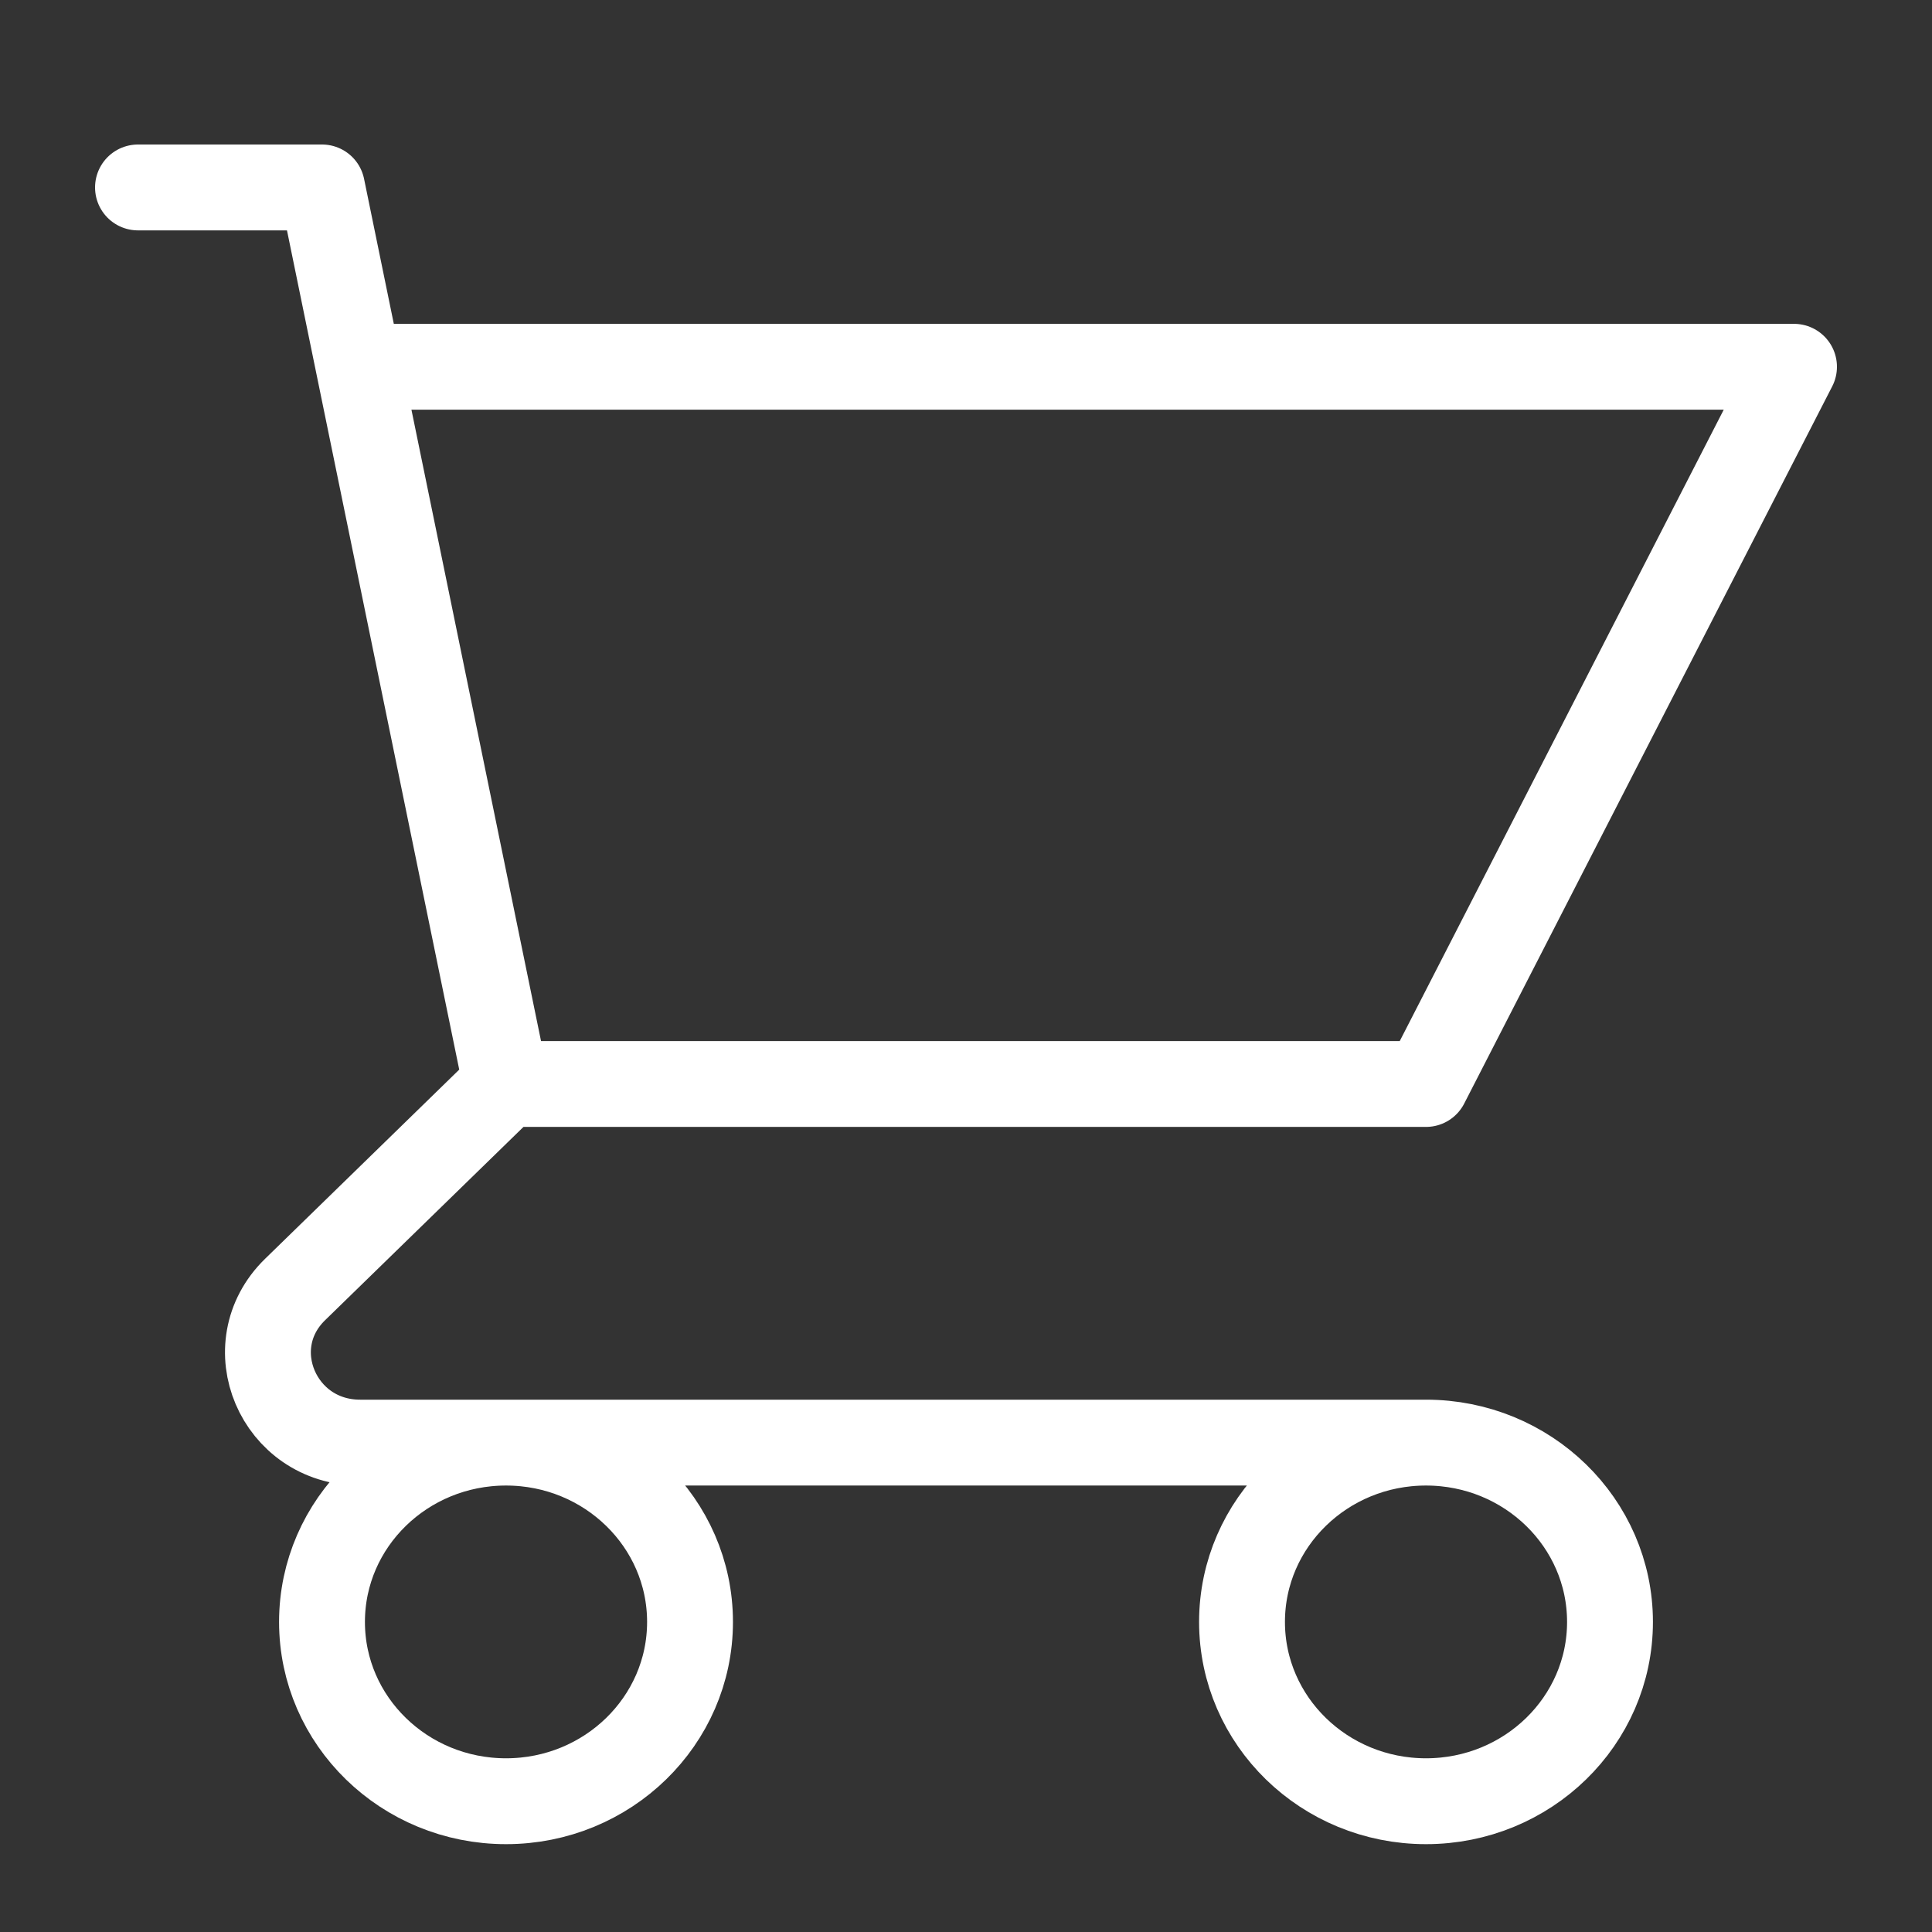 <svg width="45" height="45" viewBox="0 0 45 45" fill="none" xmlns="http://www.w3.org/2000/svg">
<rect x="0" y="0" width="45" height="45" fill="#333333" stroke="none"/>
<path d="M3.214 4.366H7.5L8.357 8.543M11.786 25.248H33.214L41.786 8.543H8.357M11.786 25.248L8.357 8.543M11.786 25.248L6.872 30.036C5.523 31.352 6.479 33.601 8.388 33.601H33.214M33.214 33.601C30.847 33.601 28.929 35.471 28.929 37.778C28.929 40.084 30.847 41.954 33.214 41.954C35.581 41.954 37.5 40.084 37.5 37.778C37.5 35.471 35.581 33.601 33.214 33.601ZM16.072 37.778C16.072 40.084 14.153 41.954 11.786 41.954C9.419 41.954 7.5 40.084 7.5 37.778C7.5 35.471 9.419 33.601 11.786 33.601C14.153 33.601 16.072 35.471 16.072 37.778Z" stroke="white" stroke-width="2" stroke-linecap="round" stroke-linejoin="round"/>
</svg>
